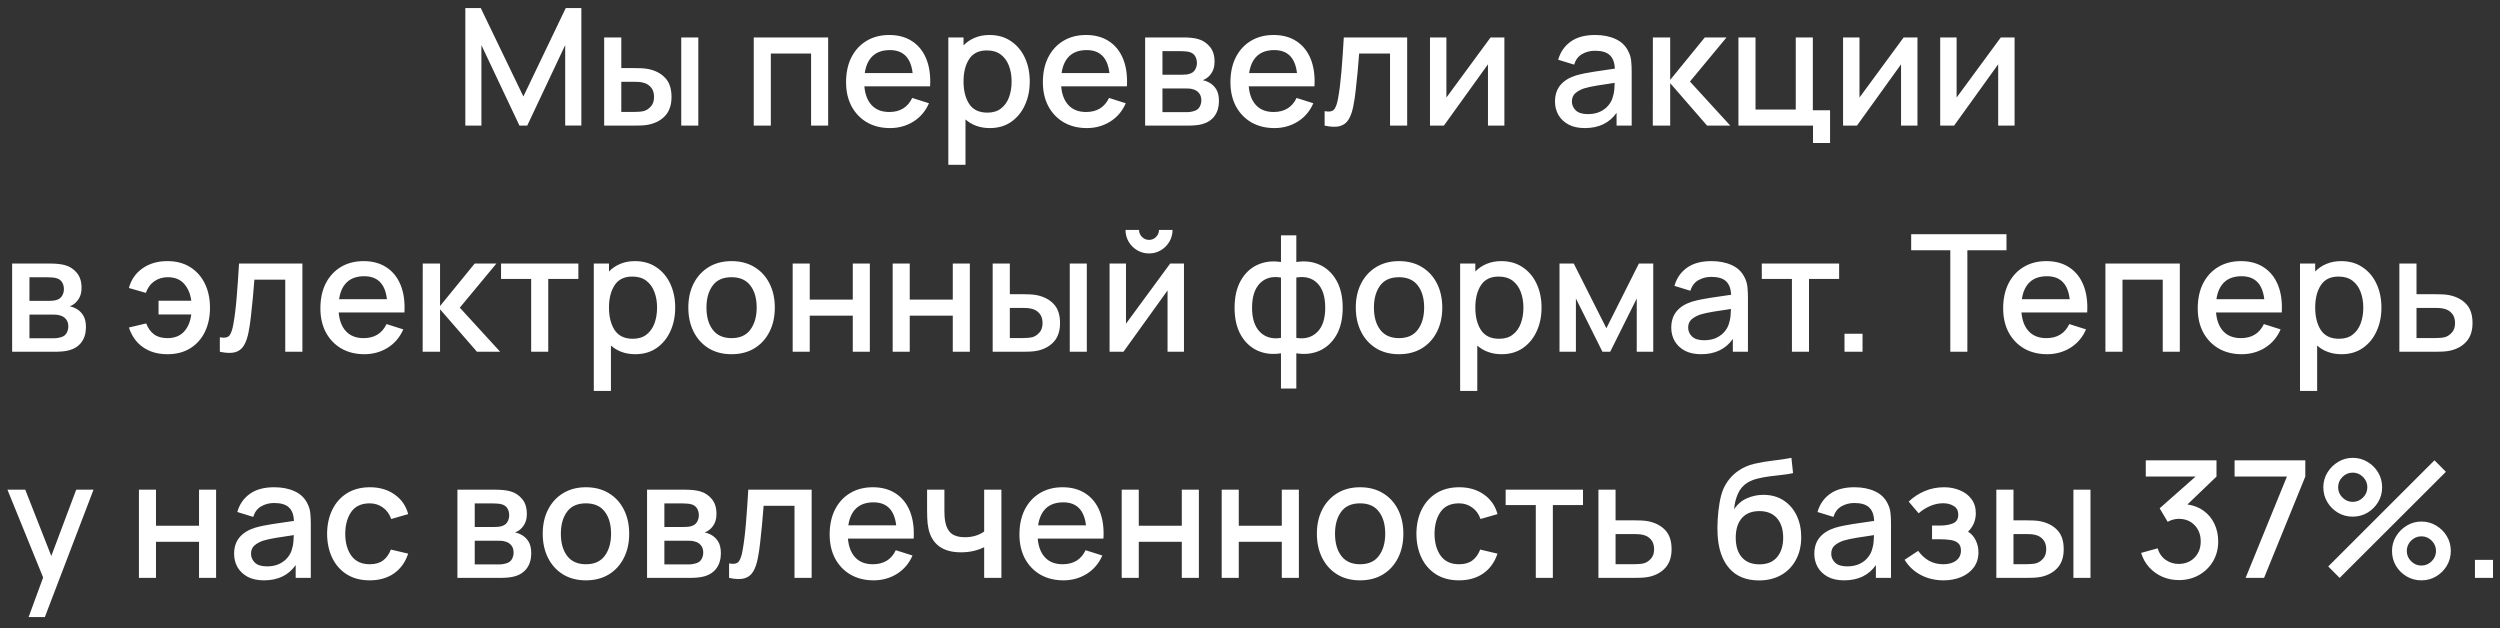<?xml version="1.0" encoding="UTF-8"?> <svg xmlns="http://www.w3.org/2000/svg" width="199" height="50" viewBox="0 0 199 50" fill="none"><rect x="0" y="0" width="199" height="50" fill="#333333" stroke="none"/> <path d="M37.04 10H38.32V3.591L41.349 10H41.967L44.989 3.591V9.993H46.276V0.64H45.035L41.661 7.679L38.268 0.64H37.04V10ZM48.091 10H50.425C50.624 10 50.84 9.996 51.075 9.987C51.313 9.974 51.519 9.948 51.692 9.909C52.234 9.783 52.663 9.541 52.979 9.181C53.295 8.817 53.453 8.329 53.453 7.718C53.453 7.06 53.287 6.555 52.953 6.204C52.624 5.849 52.175 5.612 51.608 5.495C51.447 5.461 51.252 5.439 51.023 5.431C50.797 5.422 50.583 5.418 50.379 5.418H49.456V2.98H48.091V10ZM54.227 10H55.586V2.98H54.227V10ZM49.456 8.908V6.51H50.502C50.611 6.51 50.726 6.514 50.847 6.522C50.973 6.531 51.092 6.551 51.205 6.581C51.447 6.637 51.651 6.761 51.816 6.952C51.98 7.142 52.062 7.398 52.062 7.718C52.062 8.03 51.98 8.28 51.816 8.466C51.651 8.652 51.467 8.776 51.263 8.836C51.142 8.867 51.012 8.886 50.873 8.895C50.739 8.904 50.615 8.908 50.502 8.908H49.456ZM59.999 10H61.358V4.261H64.562V10H65.921V2.98H59.999V10ZM70.851 10.195C71.531 10.195 72.148 10.024 72.703 9.681C73.258 9.335 73.672 8.847 73.945 8.219L72.612 7.796C72.257 8.542 71.648 8.915 70.786 8.915C70.196 8.915 69.733 8.737 69.395 8.382C69.057 8.026 68.859 7.524 68.803 6.873H74.036C74.083 6.033 73.984 5.307 73.737 4.696C73.49 4.085 73.115 3.615 72.612 3.285C72.109 2.952 71.501 2.785 70.786 2.785C70.101 2.785 69.501 2.939 68.985 3.247C68.469 3.554 68.067 3.99 67.776 4.553C67.49 5.116 67.347 5.782 67.347 6.548C67.347 7.272 67.492 7.909 67.783 8.46C68.077 9.005 68.487 9.432 69.011 9.74C69.54 10.043 70.153 10.195 70.851 10.195ZM70.838 3.987C71.899 3.987 72.502 4.596 72.645 5.814H68.836C68.922 5.22 69.132 4.768 69.466 4.455C69.8 4.144 70.257 3.987 70.838 3.987ZM75.487 13.12H76.853V9.506C77.1 9.727 77.383 9.896 77.704 10.013C78.029 10.134 78.391 10.195 78.79 10.195C79.444 10.195 80.007 10.033 80.48 9.707C80.956 9.378 81.322 8.934 81.578 8.375C81.838 7.816 81.968 7.186 81.968 6.484C81.968 5.777 81.838 5.147 81.578 4.592C81.318 4.033 80.948 3.593 80.466 3.272C79.99 2.947 79.422 2.785 78.763 2.785C78.33 2.785 77.94 2.859 77.594 3.006C77.247 3.149 76.948 3.35 76.697 3.611V2.98H75.487V13.12ZM78.601 8.966C77.934 8.966 77.448 8.735 77.145 8.271C76.846 7.807 76.697 7.212 76.697 6.484C76.697 5.755 76.846 5.162 77.145 4.702C77.444 4.243 77.914 4.013 78.555 4.013C79.006 4.013 79.377 4.124 79.667 4.345C79.957 4.566 80.172 4.863 80.311 5.236C80.454 5.608 80.525 6.024 80.525 6.484C80.525 6.947 80.456 7.367 80.317 7.745C80.178 8.117 79.966 8.414 79.68 8.635C79.398 8.856 79.039 8.966 78.601 8.966ZM86.517 10.195C87.197 10.195 87.814 10.024 88.369 9.681C88.924 9.335 89.338 8.847 89.611 8.219L88.278 7.796C87.923 8.542 87.314 8.915 86.452 8.915C85.862 8.915 85.399 8.737 85.061 8.382C84.723 8.026 84.525 7.524 84.469 6.873H89.702C89.749 6.033 89.65 5.307 89.403 4.696C89.156 4.085 88.781 3.615 88.278 3.285C87.775 2.952 87.167 2.785 86.452 2.785C85.767 2.785 85.167 2.939 84.651 3.247C84.135 3.554 83.733 3.99 83.442 4.553C83.156 5.116 83.013 5.782 83.013 6.548C83.013 7.272 83.158 7.909 83.449 8.46C83.743 9.005 84.153 9.432 84.677 9.74C85.206 10.043 85.819 10.195 86.517 10.195ZM86.504 3.987C87.565 3.987 88.168 4.596 88.311 5.814H84.502C84.588 5.22 84.799 4.768 85.132 4.455C85.466 4.144 85.923 3.987 86.504 3.987ZM91.153 10H94.54C94.744 10 94.947 9.991 95.151 9.974C95.359 9.957 95.545 9.924 95.71 9.877C96.13 9.759 96.455 9.543 96.685 9.226C96.915 8.906 97.029 8.509 97.029 8.037C97.029 7.643 96.954 7.326 96.802 7.088C96.65 6.85 96.453 6.67 96.21 6.548C96.046 6.462 95.888 6.405 95.736 6.38C95.905 6.323 96.057 6.232 96.191 6.106C96.343 5.968 96.462 5.801 96.549 5.606C96.635 5.411 96.678 5.175 96.678 4.897C96.678 4.408 96.553 4.013 96.302 3.715C96.05 3.416 95.747 3.216 95.391 3.116C95.236 3.069 95.056 3.034 94.852 3.013C94.648 2.991 94.445 2.98 94.241 2.98H91.153V10ZM92.531 5.95V4.072H93.987C94.031 4.072 94.133 4.076 94.293 4.085C94.453 4.089 94.599 4.113 94.728 4.157C94.91 4.217 95.047 4.325 95.138 4.481C95.229 4.638 95.275 4.815 95.275 5.014C95.275 5.197 95.231 5.365 95.144 5.521C95.062 5.673 94.939 5.782 94.774 5.846C94.679 5.886 94.566 5.914 94.436 5.931C94.306 5.944 94.178 5.95 94.052 5.95H92.531ZM92.531 8.928V7.043H94.384C94.458 7.043 94.544 7.045 94.644 7.049C94.748 7.053 94.846 7.071 94.936 7.101C95.136 7.144 95.3 7.242 95.43 7.394C95.561 7.545 95.626 7.742 95.626 7.985C95.626 8.167 95.582 8.338 95.496 8.498C95.409 8.659 95.27 8.769 95.079 8.83C94.876 8.895 94.668 8.928 94.456 8.928H92.531ZM101.446 10.195C102.127 10.195 102.744 10.024 103.299 9.681C103.854 9.335 104.267 8.847 104.54 8.219L103.208 7.796C102.853 8.542 102.244 8.915 101.381 8.915C100.792 8.915 100.328 8.737 99.99 8.382C99.652 8.026 99.455 7.524 99.399 6.873H104.631C104.679 6.033 104.579 5.307 104.332 4.696C104.085 4.085 103.711 3.615 103.208 3.285C102.705 2.952 102.096 2.785 101.381 2.785C100.697 2.785 100.097 2.939 99.581 3.247C99.065 3.554 98.662 3.99 98.372 4.553C98.086 5.116 97.943 5.782 97.943 6.548C97.943 7.272 98.088 7.909 98.378 8.46C98.673 9.005 99.082 9.432 99.607 9.74C100.136 10.043 100.749 10.195 101.446 10.195ZM101.433 3.987C102.495 3.987 103.097 4.596 103.24 5.814H99.431C99.518 5.22 99.728 4.768 100.062 4.455C100.396 4.144 100.853 3.987 101.433 3.987ZM105.44 10C105.942 10.108 106.345 10.121 106.649 10.039C106.952 9.957 107.186 9.779 107.351 9.506C107.52 9.233 107.648 8.863 107.734 8.395C107.799 8.078 107.858 7.686 107.91 7.218C107.966 6.746 108.018 6.25 108.066 5.729C108.113 5.21 108.155 4.72 108.189 4.261H110.646V10H112.011V2.98H106.967C106.911 3.951 106.848 4.852 106.779 5.684C106.709 6.516 106.621 7.229 106.512 7.822C106.443 8.226 106.343 8.516 106.213 8.694C106.083 8.867 105.825 8.919 105.44 8.85V10ZM119.749 2.98H118.65L115.134 7.764V2.98H113.827V10H114.932L118.442 5.119V10H119.749V2.98ZM126.15 10.195C127.268 10.195 128.111 9.79 128.679 8.979V10H129.881V5.678C129.881 5.383 129.868 5.108 129.842 4.852C129.816 4.596 129.747 4.354 129.634 4.124C129.418 3.66 129.075 3.322 128.607 3.11C128.144 2.893 127.598 2.785 126.969 2.785C126.159 2.785 125.509 2.963 125.019 3.318C124.53 3.673 124.2 4.152 124.031 4.755L125.299 5.144C125.42 4.755 125.635 4.473 125.942 4.3C126.25 4.126 126.588 4.04 126.956 4.04C127.502 4.04 127.897 4.157 128.139 4.391C128.386 4.62 128.521 4.978 128.542 5.463C127.97 5.541 127.411 5.623 126.865 5.71C126.319 5.792 125.843 5.892 125.435 6.009C124.894 6.182 124.482 6.44 124.2 6.782C123.919 7.125 123.778 7.56 123.778 8.089C123.778 8.47 123.867 8.821 124.044 9.142C124.226 9.458 124.493 9.714 124.844 9.909C125.199 10.1 125.635 10.195 126.15 10.195ZM126.391 9.084C125.957 9.084 125.637 8.984 125.429 8.784C125.225 8.585 125.123 8.349 125.123 8.076C125.123 7.799 125.214 7.58 125.396 7.42C125.583 7.259 125.814 7.131 126.092 7.036C126.386 6.949 126.733 6.873 127.132 6.809C127.535 6.744 128.001 6.672 128.529 6.594C128.525 6.759 128.514 6.943 128.497 7.146C128.479 7.35 128.443 7.532 128.386 7.692C128.334 7.922 128.224 8.143 128.055 8.355C127.89 8.568 127.667 8.743 127.385 8.882C127.108 9.016 126.776 9.084 126.391 9.084ZM131.563 10H132.947V6.62L135.885 10H137.731L134.52 6.49L137.432 2.98H135.703L132.947 6.36V2.98H131.569L131.563 10ZM144.315 11.384H145.673V8.778H144.302V2.98H142.943V8.72H139.739V2.98H138.38V10H144.315V11.384ZM152.63 2.98H151.531L148.015 7.764V2.98H146.708V10H147.813L151.323 5.119V10H152.63V2.98ZM160.361 2.98H159.263L155.746 7.764V2.98H154.44V10H155.545L159.055 5.119V10H160.361V2.98ZM0.966 28H4.353C4.556 28 4.76 27.991 4.963 27.974C5.171 27.957 5.358 27.924 5.522 27.877C5.943 27.759 6.268 27.543 6.497 27.227C6.727 26.906 6.842 26.509 6.842 26.037C6.842 25.643 6.766 25.326 6.614 25.088C6.463 24.85 6.266 24.67 6.023 24.549C5.858 24.462 5.7 24.405 5.548 24.38C5.718 24.323 5.869 24.232 6.003 24.107C6.155 23.968 6.274 23.801 6.361 23.606C6.448 23.411 6.491 23.175 6.491 22.898C6.491 22.408 6.365 22.014 6.114 21.715C5.863 21.416 5.559 21.216 5.204 21.116C5.048 21.069 4.868 21.034 4.665 21.012C4.461 20.991 4.257 20.98 4.053 20.98H0.966V28ZM2.344 23.951V22.072H3.8C3.843 22.072 3.945 22.076 4.106 22.085C4.266 22.089 4.411 22.113 4.541 22.157C4.723 22.217 4.859 22.326 4.95 22.482C5.042 22.637 5.087 22.815 5.087 23.015C5.087 23.197 5.044 23.366 4.957 23.521C4.875 23.673 4.751 23.782 4.587 23.846C4.491 23.886 4.378 23.914 4.248 23.931C4.119 23.944 3.991 23.951 3.865 23.951H2.344ZM2.344 26.927V25.043H4.197C4.27 25.043 4.357 25.045 4.457 25.049C4.561 25.053 4.658 25.071 4.749 25.101C4.948 25.144 5.113 25.242 5.243 25.393C5.373 25.545 5.438 25.742 5.438 25.985C5.438 26.167 5.395 26.338 5.308 26.498C5.221 26.659 5.083 26.769 4.892 26.83C4.688 26.895 4.48 26.927 4.268 26.927H2.344ZM13.328 28.195C14.039 28.195 14.646 28.037 15.148 27.721C15.655 27.404 16.043 26.969 16.312 26.414C16.581 25.855 16.715 25.216 16.715 24.497C16.715 23.768 16.578 23.127 16.305 22.573C16.032 22.014 15.642 21.576 15.135 21.259C14.628 20.943 14.024 20.785 13.322 20.785C12.546 20.785 11.885 20.978 11.339 21.363C10.798 21.745 10.438 22.265 10.26 22.924L11.612 23.314C11.751 22.91 11.974 22.603 12.282 22.39C12.59 22.174 12.947 22.066 13.354 22.066C13.918 22.066 14.353 22.243 14.661 22.599C14.969 22.95 15.157 23.396 15.226 23.938H12.62V25.029H15.226C15.153 25.606 14.958 26.065 14.641 26.407C14.325 26.745 13.885 26.915 13.322 26.915C12.889 26.915 12.535 26.815 12.262 26.616C11.989 26.412 11.781 26.122 11.638 25.744L10.26 26.07C10.49 26.759 10.869 27.285 11.398 27.649C11.927 28.013 12.57 28.195 13.328 28.195ZM17.499 28C18.002 28.108 18.405 28.121 18.708 28.039C19.012 27.957 19.246 27.779 19.41 27.506C19.579 27.233 19.707 26.863 19.794 26.395C19.859 26.078 19.917 25.686 19.969 25.218C20.026 24.746 20.078 24.25 20.125 23.73C20.173 23.209 20.214 22.72 20.249 22.261H22.706V28H24.071V20.98H19.027C18.97 21.951 18.908 22.852 18.838 23.684C18.769 24.516 18.68 25.229 18.572 25.823C18.502 26.226 18.403 26.516 18.273 26.694C18.143 26.867 17.885 26.919 17.499 26.849V28ZM29.007 28.195C29.687 28.195 30.305 28.024 30.859 27.681C31.414 27.335 31.828 26.847 32.101 26.219L30.768 25.797C30.413 26.542 29.804 26.915 28.942 26.915C28.353 26.915 27.889 26.737 27.551 26.381C27.213 26.026 27.016 25.523 26.959 24.873H32.192C32.24 24.033 32.14 23.307 31.893 22.696C31.646 22.085 31.271 21.615 30.768 21.285C30.266 20.952 29.657 20.785 28.942 20.785C28.257 20.785 27.657 20.939 27.141 21.247C26.626 21.554 26.223 21.99 25.932 22.553C25.646 23.116 25.503 23.782 25.503 24.549C25.503 25.272 25.649 25.909 25.939 26.459C26.234 27.006 26.643 27.432 27.167 27.74C27.696 28.043 28.309 28.195 29.007 28.195ZM28.994 21.988C30.056 21.988 30.658 22.596 30.801 23.814H26.992C27.079 23.22 27.289 22.767 27.622 22.456C27.956 22.143 28.413 21.988 28.994 21.988ZM33.644 28H35.028V24.62L37.966 28H39.812L36.601 24.49L39.513 20.98H37.784L35.028 24.36V20.98H33.65L33.644 28ZM42.281 28H43.64V22.202H46.038V20.98H39.883V22.202H42.281V28ZM47.266 31.12H48.631V27.506C48.878 27.727 49.162 27.896 49.482 28.013C49.807 28.134 50.169 28.195 50.568 28.195C51.222 28.195 51.785 28.032 52.258 27.707C52.734 27.378 53.101 26.934 53.356 26.375C53.616 25.816 53.746 25.186 53.746 24.483C53.746 23.777 53.616 23.147 53.356 22.592C53.096 22.033 52.726 21.593 52.245 21.273C51.768 20.948 51.2 20.785 50.542 20.785C50.108 20.785 49.718 20.859 49.372 21.006C49.025 21.149 48.726 21.351 48.475 21.61V20.98H47.266V31.12ZM50.379 26.966C49.712 26.966 49.227 26.735 48.923 26.271C48.624 25.807 48.475 25.212 48.475 24.483C48.475 23.756 48.624 23.162 48.923 22.703C49.222 22.243 49.693 22.014 50.334 22.014C50.785 22.014 51.155 22.124 51.445 22.345C51.736 22.566 51.95 22.863 52.089 23.235C52.232 23.608 52.303 24.024 52.303 24.483C52.303 24.947 52.234 25.367 52.095 25.744C51.957 26.117 51.744 26.414 51.458 26.635C51.177 26.856 50.817 26.966 50.379 26.966ZM58.23 28.195C58.928 28.195 59.534 28.039 60.05 27.727C60.566 27.411 60.964 26.975 61.246 26.421C61.532 25.861 61.675 25.216 61.675 24.483C61.675 23.76 61.534 23.121 61.252 22.566C60.971 22.007 60.572 21.572 60.056 21.259C59.541 20.943 58.932 20.785 58.23 20.785C57.541 20.785 56.939 20.941 56.423 21.253C55.907 21.565 55.507 21.998 55.221 22.553C54.934 23.108 54.791 23.751 54.791 24.483C54.791 25.207 54.932 25.849 55.214 26.407C55.496 26.966 55.892 27.404 56.404 27.721C56.919 28.037 57.528 28.195 58.23 28.195ZM58.23 26.915C57.576 26.915 57.08 26.696 56.742 26.258C56.404 25.816 56.234 25.224 56.234 24.483C56.234 23.768 56.397 23.188 56.722 22.741C57.047 22.291 57.55 22.066 58.23 22.066C58.893 22.066 59.391 22.284 59.725 22.722C60.063 23.16 60.232 23.747 60.232 24.483C60.232 25.203 60.065 25.788 59.731 26.238C59.402 26.689 58.902 26.915 58.23 26.915ZM63.097 28H64.455V25.127H67.881V28H69.239V20.98H67.881V23.846H64.455V20.98H63.097V28ZM71.057 28H72.415V25.127H75.841V28H77.199V20.98H75.841V23.846H72.415V20.98H71.057V28ZM79.017 28H81.35C81.55 28 81.766 27.996 82 27.987C82.239 27.974 82.444 27.948 82.618 27.909C83.159 27.783 83.588 27.541 83.905 27.181C84.221 26.817 84.379 26.329 84.379 25.718C84.379 25.06 84.212 24.555 83.879 24.204C83.549 23.849 83.101 23.613 82.533 23.495C82.373 23.461 82.178 23.439 81.948 23.43C81.723 23.422 81.508 23.418 81.305 23.418H80.382V20.98H79.017V28ZM85.153 28H86.511V20.98H85.153V28ZM80.382 26.908V24.509H81.428C81.537 24.509 81.651 24.514 81.773 24.523C81.898 24.531 82.018 24.551 82.13 24.581C82.373 24.637 82.577 24.761 82.741 24.951C82.906 25.142 82.988 25.398 82.988 25.718C82.988 26.03 82.906 26.28 82.741 26.466C82.577 26.652 82.392 26.776 82.189 26.837C82.067 26.867 81.937 26.886 81.799 26.895C81.664 26.904 81.541 26.908 81.428 26.908H80.382ZM91.462 20.174C91.809 20.174 92.123 20.09 92.404 19.921C92.686 19.752 92.911 19.526 93.08 19.244C93.249 18.959 93.334 18.644 93.334 18.302H92.255C92.255 18.519 92.177 18.705 92.021 18.861C91.869 19.017 91.683 19.095 91.462 19.095C91.245 19.095 91.059 19.017 90.903 18.861C90.747 18.705 90.669 18.519 90.669 18.302H89.59C89.59 18.644 89.674 18.959 89.843 19.244C90.012 19.526 90.238 19.752 90.519 19.921C90.805 20.09 91.12 20.174 91.462 20.174ZM94.244 20.98H93.145L89.629 25.764V20.98H88.322V28H89.427L92.937 23.119V28H94.244V20.98ZM101.965 30.925H103.187V28.123C103.872 28.232 104.493 28.16 105.052 27.909C105.611 27.653 106.056 27.237 106.385 26.661C106.714 26.08 106.879 25.359 106.879 24.497C106.879 23.634 106.714 22.913 106.385 22.332C106.056 21.751 105.611 21.333 105.052 21.078C104.493 20.822 103.872 20.748 103.187 20.857V18.731H101.965V20.857C101.28 20.748 100.658 20.822 100.099 21.078C99.54 21.333 99.096 21.751 98.767 22.332C98.438 22.913 98.273 23.634 98.273 24.497C98.273 25.359 98.438 26.08 98.767 26.661C99.096 27.237 99.54 27.653 100.099 27.909C100.658 28.16 101.28 28.232 101.965 28.123V30.925ZM103.187 26.895V22.091C103.889 21.974 104.448 22.126 104.864 22.547C105.28 22.962 105.488 23.613 105.488 24.497C105.488 25.376 105.273 26.024 104.844 26.44C104.42 26.856 103.867 27.008 103.187 26.895ZM101.965 26.895C101.285 27.008 100.73 26.854 100.301 26.433C99.876 26.009 99.664 25.363 99.664 24.497C99.664 23.625 99.872 22.978 100.288 22.553C100.704 22.128 101.263 21.974 101.965 22.091V26.895ZM111.36 28.195C112.058 28.195 112.664 28.039 113.18 27.727C113.696 27.411 114.094 26.975 114.376 26.421C114.662 25.861 114.805 25.216 114.805 24.483C114.805 23.76 114.664 23.121 114.382 22.566C114.101 22.007 113.702 21.572 113.186 21.259C112.671 20.943 112.062 20.785 111.36 20.785C110.671 20.785 110.069 20.941 109.553 21.253C109.037 21.565 108.636 21.998 108.35 22.553C108.064 23.108 107.921 23.751 107.921 24.483C107.921 25.207 108.062 25.849 108.344 26.407C108.626 26.966 109.022 27.404 109.533 27.721C110.049 28.037 110.658 28.195 111.36 28.195ZM111.36 26.915C110.706 26.915 110.209 26.696 109.871 26.258C109.533 25.816 109.364 25.224 109.364 24.483C109.364 23.768 109.527 23.188 109.852 22.741C110.177 22.291 110.68 22.066 111.36 22.066C112.023 22.066 112.521 22.284 112.855 22.722C113.193 23.16 113.362 23.747 113.362 24.483C113.362 25.203 113.195 25.788 112.861 26.238C112.532 26.689 112.032 26.915 111.36 26.915ZM116.227 31.12H117.592V27.506C117.839 27.727 118.123 27.896 118.443 28.013C118.768 28.134 119.13 28.195 119.529 28.195C120.183 28.195 120.746 28.032 121.219 27.707C121.695 27.378 122.062 26.934 122.317 26.375C122.577 25.816 122.707 25.186 122.707 24.483C122.707 23.777 122.577 23.147 122.317 22.592C122.057 22.033 121.687 21.593 121.206 21.273C120.729 20.948 120.161 20.785 119.503 20.785C119.069 20.785 118.679 20.859 118.333 21.006C117.986 21.149 117.687 21.351 117.436 21.61V20.98H116.227V31.12ZM119.34 26.966C118.673 26.966 118.188 26.735 117.884 26.271C117.585 25.807 117.436 25.212 117.436 24.483C117.436 23.756 117.585 23.162 117.884 22.703C118.183 22.243 118.653 22.014 119.295 22.014C119.745 22.014 120.116 22.124 120.406 22.345C120.697 22.566 120.911 22.863 121.05 23.235C121.193 23.608 121.264 24.024 121.264 24.483C121.264 24.947 121.195 25.367 121.056 25.744C120.918 26.117 120.705 26.414 120.419 26.635C120.138 26.856 119.778 26.966 119.34 26.966ZM124.136 28H125.442V23.762L127.555 28H128.172L130.285 23.762V28H131.598V20.98H130.454L127.867 26.128L125.273 20.98H124.136V28ZM135.405 28.195C136.523 28.195 137.366 27.79 137.934 26.98V28H139.136V23.677C139.136 23.383 139.123 23.108 139.097 22.852C139.071 22.596 139.002 22.354 138.889 22.124C138.673 21.66 138.33 21.322 137.862 21.11C137.399 20.893 136.853 20.785 136.224 20.785C135.414 20.785 134.764 20.963 134.274 21.318C133.785 21.673 133.455 22.152 133.286 22.755L134.554 23.145C134.675 22.755 134.89 22.473 135.197 22.299C135.505 22.126 135.843 22.04 136.211 22.04C136.757 22.04 137.152 22.157 137.394 22.39C137.641 22.62 137.776 22.978 137.797 23.463C137.225 23.541 136.666 23.623 136.12 23.71C135.574 23.792 135.098 23.892 134.69 24.009C134.149 24.182 133.737 24.44 133.455 24.782C133.174 25.125 133.033 25.56 133.033 26.089C133.033 26.47 133.122 26.821 133.299 27.142C133.481 27.458 133.748 27.714 134.099 27.909C134.454 28.1 134.89 28.195 135.405 28.195ZM135.646 27.084C135.212 27.084 134.892 26.984 134.684 26.785C134.48 26.585 134.378 26.349 134.378 26.076C134.378 25.799 134.469 25.58 134.651 25.419C134.838 25.259 135.069 25.131 135.347 25.036C135.641 24.949 135.988 24.873 136.387 24.808C136.79 24.744 137.256 24.672 137.784 24.594C137.78 24.759 137.769 24.943 137.752 25.146C137.734 25.35 137.698 25.532 137.641 25.692C137.589 25.922 137.479 26.143 137.31 26.355C137.145 26.568 136.922 26.743 136.64 26.882C136.363 27.016 136.031 27.084 135.646 27.084ZM142.638 28H143.996V22.202H146.395V20.98H140.239V22.202H142.638V28ZM146.822 28H148.258V26.564H146.822V28ZM155.244 28H156.602V19.921H159.716V18.64H152.13V19.921H155.244V28ZM162.955 28.195C163.635 28.195 164.253 28.024 164.808 27.681C165.362 27.335 165.776 26.847 166.049 26.219L164.717 25.797C164.361 26.542 163.752 26.915 162.89 26.915C162.301 26.915 161.837 26.737 161.499 26.381C161.161 26.026 160.964 25.523 160.908 24.873H166.14C166.188 24.033 166.088 23.307 165.841 22.696C165.594 22.085 165.219 21.615 164.717 21.285C164.214 20.952 163.605 20.785 162.89 20.785C162.205 20.785 161.605 20.939 161.09 21.247C160.574 21.554 160.171 21.99 159.881 22.553C159.595 23.116 159.452 23.782 159.452 24.549C159.452 25.272 159.597 25.909 159.887 26.459C160.182 27.006 160.591 27.432 161.116 27.74C161.644 28.043 162.257 28.195 162.955 28.195ZM162.942 21.988C164.004 21.988 164.606 22.596 164.749 23.814H160.94C161.027 23.22 161.237 22.767 161.571 22.456C161.904 22.143 162.361 21.988 162.942 21.988ZM167.592 28H168.95V22.261H172.155V28H173.513V20.98H167.592V28ZM178.443 28.195C179.124 28.195 179.741 28.024 180.296 27.681C180.851 27.335 181.264 26.847 181.537 26.219L180.205 25.797C179.85 26.542 179.241 26.915 178.378 26.915C177.789 26.915 177.325 26.737 176.987 26.381C176.649 26.026 176.452 25.523 176.396 24.873H181.628C181.676 24.033 181.576 23.307 181.329 22.696C181.082 22.085 180.708 21.615 180.205 21.285C179.702 20.952 179.093 20.785 178.378 20.785C177.694 20.785 177.094 20.939 176.578 21.247C176.062 21.554 175.659 21.99 175.369 22.553C175.083 23.116 174.94 23.782 174.94 24.549C174.94 25.272 175.085 25.909 175.375 26.459C175.67 27.006 176.08 27.432 176.604 27.74C177.133 28.043 177.746 28.195 178.443 28.195ZM178.43 21.988C179.492 21.988 180.094 22.596 180.237 23.814H176.428C176.515 23.22 176.725 22.767 177.059 22.456C177.393 22.143 177.85 21.988 178.43 21.988ZM183.08 31.12H184.445V27.506C184.692 27.727 184.976 27.896 185.297 28.013C185.622 28.134 185.984 28.195 186.382 28.195C187.037 28.195 187.6 28.032 188.072 27.707C188.549 27.378 188.915 26.934 189.171 26.375C189.431 25.816 189.561 25.186 189.561 24.483C189.561 23.777 189.431 23.147 189.171 22.592C188.911 22.033 188.54 21.593 188.059 21.273C187.583 20.948 187.015 20.785 186.356 20.785C185.923 20.785 185.533 20.859 185.186 21.006C184.84 21.149 184.541 21.351 184.289 21.61V20.98H183.08V31.12ZM186.194 26.966C185.526 26.966 185.041 26.735 184.738 26.271C184.439 25.807 184.289 25.212 184.289 24.483C184.289 23.756 184.439 23.162 184.738 22.703C185.037 22.243 185.507 22.014 186.148 22.014C186.599 22.014 186.969 22.124 187.26 22.345C187.55 22.566 187.765 22.863 187.903 23.235C188.046 23.608 188.118 24.024 188.118 24.483C188.118 24.947 188.048 25.367 187.91 25.744C187.771 26.117 187.559 26.414 187.273 26.635C186.991 26.856 186.631 26.966 186.194 26.966ZM190.989 28H193.784C193.979 28 194.194 27.996 194.428 27.987C194.666 27.974 194.872 27.948 195.045 27.909C195.587 27.783 196.016 27.541 196.332 27.181C196.653 26.817 196.813 26.329 196.813 25.718C196.813 25.06 196.647 24.555 196.313 24.204C195.984 23.849 195.535 23.613 194.967 23.495C194.807 23.461 194.612 23.439 194.382 23.43C194.153 23.422 193.938 23.418 193.739 23.418H192.354V20.98H190.989V28ZM192.354 26.908V24.509H193.862C193.966 24.509 194.079 24.514 194.2 24.523C194.326 24.531 194.447 24.551 194.564 24.581C194.807 24.637 195.011 24.761 195.175 24.951C195.34 25.142 195.422 25.398 195.422 25.718C195.422 26.03 195.34 26.28 195.175 26.466C195.011 26.652 194.824 26.776 194.616 26.837C194.499 26.867 194.372 26.886 194.233 26.895C194.099 26.904 193.975 26.908 193.862 26.908H192.354ZM2.277 49.12H3.57L7.444 38.98H6.066L4.084 44.258L2.01 38.98H0.593L3.434 45.968L2.277 49.12ZM11.059 46H12.417V43.127H15.843V46H17.201V38.98H15.843V41.846H12.417V38.98H11.059V46ZM21.008 46.195C22.126 46.195 22.969 45.79 23.536 44.98V46H24.739V41.678C24.739 41.383 24.726 41.108 24.7 40.852C24.674 40.596 24.604 40.354 24.492 40.124C24.275 39.66 23.933 39.322 23.465 39.11C23.001 38.893 22.455 38.785 21.827 38.785C21.016 38.785 20.366 38.963 19.877 39.318C19.387 39.673 19.058 40.152 18.889 40.755L20.156 41.145C20.278 40.755 20.492 40.473 20.8 40.3C21.107 40.126 21.445 40.039 21.814 40.039C22.36 40.039 22.754 40.157 22.997 40.391C23.244 40.62 23.378 40.978 23.4 41.463C22.828 41.541 22.269 41.623 21.723 41.71C21.177 41.792 20.7 41.892 20.293 42.009C19.751 42.182 19.339 42.44 19.058 42.782C18.776 43.125 18.635 43.56 18.635 44.089C18.635 44.47 18.724 44.821 18.902 45.142C19.084 45.458 19.35 45.714 19.701 45.909C20.057 46.1 20.492 46.195 21.008 46.195ZM21.248 45.084C20.815 45.084 20.494 44.984 20.286 44.785C20.083 44.585 19.981 44.349 19.981 44.076C19.981 43.799 20.072 43.58 20.254 43.419C20.44 43.259 20.672 43.131 20.949 43.036C21.244 42.949 21.591 42.873 21.989 42.809C22.392 42.743 22.858 42.672 23.387 42.594C23.382 42.759 23.372 42.943 23.354 43.147C23.337 43.35 23.3 43.532 23.244 43.693C23.192 43.922 23.081 44.143 22.912 44.355C22.748 44.568 22.524 44.743 22.243 44.882C21.965 45.016 21.634 45.084 21.248 45.084ZM29.43 46.195C30.184 46.195 30.825 46.013 31.354 45.649C31.882 45.285 32.261 44.758 32.491 44.069L31.113 43.745C30.97 44.121 30.762 44.412 30.489 44.615C30.22 44.815 29.867 44.914 29.43 44.914C28.788 44.914 28.303 44.691 27.974 44.245C27.649 43.799 27.484 43.214 27.48 42.49C27.484 41.788 27.642 41.209 27.954 40.755C28.27 40.295 28.762 40.066 29.43 40.066C29.824 40.066 30.173 40.176 30.476 40.397C30.784 40.614 31.005 40.919 31.139 41.313L32.491 40.923C32.318 40.265 31.958 39.745 31.412 39.364C30.87 38.978 30.216 38.785 29.449 38.785C28.743 38.785 28.134 38.943 27.623 39.26C27.116 39.576 26.726 40.014 26.453 40.572C26.18 41.127 26.041 41.766 26.037 42.49C26.041 43.201 26.175 43.836 26.44 44.395C26.708 44.953 27.094 45.393 27.597 45.714C28.104 46.035 28.715 46.195 29.43 46.195ZM36.411 46H39.798C40.002 46 40.205 45.991 40.409 45.974C40.617 45.957 40.803 45.924 40.968 45.877C41.388 45.76 41.713 45.543 41.943 45.227C42.172 44.906 42.287 44.509 42.287 44.037C42.287 43.643 42.212 43.326 42.06 43.088C41.908 42.85 41.711 42.67 41.468 42.548C41.304 42.462 41.145 42.406 40.994 42.38C41.163 42.323 41.315 42.232 41.449 42.106C41.6 41.968 41.72 41.801 41.806 41.606C41.893 41.411 41.936 41.175 41.936 40.898C41.936 40.408 41.811 40.014 41.559 39.715C41.308 39.416 41.005 39.216 40.649 39.117C40.493 39.069 40.313 39.034 40.11 39.013C39.906 38.991 39.703 38.98 39.499 38.98H36.411V46ZM37.789 41.95V40.072H39.245C39.289 40.072 39.391 40.076 39.551 40.085C39.711 40.089 39.856 40.113 39.986 40.157C40.168 40.217 40.305 40.325 40.396 40.481C40.487 40.638 40.532 40.815 40.532 41.014C40.532 41.197 40.489 41.365 40.402 41.522C40.32 41.673 40.197 41.782 40.032 41.846C39.937 41.886 39.824 41.914 39.694 41.931C39.564 41.944 39.436 41.95 39.31 41.95H37.789ZM37.789 44.928V43.042H39.642C39.715 43.042 39.802 43.045 39.902 43.049C40.006 43.053 40.103 43.071 40.194 43.101C40.394 43.144 40.558 43.242 40.688 43.394C40.818 43.545 40.883 43.742 40.883 43.985C40.883 44.167 40.84 44.338 40.753 44.498C40.667 44.659 40.528 44.769 40.337 44.83C40.134 44.895 39.926 44.928 39.713 44.928H37.789ZM46.639 46.195C47.337 46.195 47.944 46.039 48.459 45.727C48.975 45.411 49.373 44.975 49.655 44.42C49.941 43.861 50.084 43.216 50.084 42.483C50.084 41.76 49.943 41.121 49.662 40.566C49.38 40.007 48.981 39.572 48.466 39.26C47.95 38.943 47.341 38.785 46.639 38.785C45.95 38.785 45.348 38.941 44.832 39.253C44.316 39.565 43.916 39.998 43.63 40.553C43.344 41.108 43.201 41.751 43.201 42.483C43.201 43.207 43.342 43.849 43.623 44.407C43.905 44.967 44.301 45.404 44.813 45.721C45.328 46.037 45.937 46.195 46.639 46.195ZM46.639 44.914C45.985 44.914 45.489 44.696 45.151 44.258C44.813 43.816 44.644 43.224 44.644 42.483C44.644 41.769 44.806 41.188 45.131 40.742C45.456 40.291 45.959 40.066 46.639 40.066C47.302 40.066 47.8 40.284 48.134 40.722C48.472 41.16 48.641 41.747 48.641 42.483C48.641 43.203 48.474 43.788 48.141 44.239C47.811 44.689 47.311 44.914 46.639 44.914ZM51.506 46H54.892C55.096 46 55.3 45.991 55.504 45.974C55.712 45.957 55.898 45.924 56.062 45.877C56.483 45.76 56.808 45.543 57.038 45.227C57.267 44.906 57.382 44.509 57.382 44.037C57.382 43.643 57.306 43.326 57.154 43.088C57.003 42.85 56.806 42.67 56.563 42.548C56.398 42.462 56.24 42.406 56.089 42.38C56.258 42.323 56.409 42.232 56.544 42.106C56.695 41.968 56.814 41.801 56.901 41.606C56.988 41.411 57.031 41.175 57.031 40.898C57.031 40.408 56.905 40.014 56.654 39.715C56.403 39.416 56.099 39.216 55.744 39.117C55.588 39.069 55.408 39.034 55.205 39.013C55.001 38.991 54.797 38.98 54.593 38.98H51.506V46ZM52.884 41.95V40.072H54.34C54.383 40.072 54.485 40.076 54.645 40.085C54.806 40.089 54.951 40.113 55.081 40.157C55.263 40.217 55.4 40.325 55.49 40.481C55.581 40.638 55.627 40.815 55.627 41.014C55.627 41.197 55.584 41.365 55.497 41.522C55.415 41.673 55.291 41.782 55.127 41.846C55.031 41.886 54.919 41.914 54.788 41.931C54.658 41.944 54.531 41.95 54.405 41.95H52.884ZM52.884 44.928V43.042H54.736C54.81 43.042 54.897 43.045 54.996 43.049C55.1 43.053 55.198 43.071 55.289 43.101C55.488 43.144 55.653 43.242 55.783 43.394C55.913 43.545 55.978 43.742 55.978 43.985C55.978 44.167 55.935 44.338 55.848 44.498C55.761 44.659 55.623 44.769 55.432 44.83C55.228 44.895 55.02 44.928 54.808 44.928H52.884ZM58.035 46C58.538 46.108 58.941 46.121 59.244 46.039C59.548 45.957 59.782 45.779 59.946 45.506C60.115 45.233 60.243 44.862 60.33 44.395C60.395 44.078 60.453 43.686 60.505 43.218C60.562 42.746 60.614 42.249 60.661 41.73C60.709 41.209 60.75 40.72 60.785 40.261H63.242V46H64.607V38.98H59.563C59.507 39.951 59.444 40.852 59.374 41.684C59.305 42.516 59.216 43.229 59.108 43.822C59.039 44.225 58.939 44.516 58.809 44.694C58.679 44.867 58.421 44.919 58.035 44.849V46ZM69.543 46.195C70.223 46.195 70.841 46.024 71.395 45.681C71.95 45.335 72.364 44.847 72.637 44.219L71.305 43.797C70.949 44.542 70.34 44.914 69.478 44.914C68.889 44.914 68.425 44.737 68.087 44.382C67.749 44.026 67.552 43.523 67.496 42.873H72.728C72.776 42.033 72.676 41.307 72.429 40.696C72.182 40.085 71.807 39.615 71.305 39.285C70.802 38.952 70.193 38.785 69.478 38.785C68.793 38.785 68.193 38.939 67.677 39.246C67.162 39.554 66.759 39.99 66.469 40.553C66.183 41.116 66.04 41.782 66.04 42.548C66.04 43.272 66.185 43.909 66.475 44.459C66.77 45.005 67.179 45.432 67.704 45.74C68.232 46.043 68.845 46.195 69.543 46.195ZM69.53 39.987C70.592 39.987 71.194 40.596 71.337 41.814H67.528C67.615 41.22 67.825 40.767 68.159 40.456C68.492 40.144 68.949 39.987 69.53 39.987ZM78.34 46H79.711V38.98H78.34V42.308C78.158 42.442 77.935 42.553 77.67 42.639C77.41 42.722 77.12 42.763 76.799 42.763C76.349 42.763 76 42.67 75.753 42.483C75.506 42.293 75.341 42.002 75.259 41.612C75.22 41.435 75.196 41.255 75.187 41.073C75.179 40.891 75.174 40.744 75.174 40.631V38.98H73.796V40.631C73.796 40.748 73.801 40.952 73.809 41.242C73.818 41.532 73.85 41.812 73.907 42.081C74.037 42.691 74.319 43.16 74.752 43.484C75.189 43.805 75.768 43.965 76.487 43.965C76.843 43.965 77.181 43.929 77.501 43.855C77.822 43.777 78.102 43.677 78.34 43.556V46ZM84.65 46.195C85.331 46.195 85.948 46.024 86.503 45.681C87.058 45.335 87.472 44.847 87.745 44.219L86.412 43.797C86.057 44.542 85.448 44.914 84.585 44.914C83.996 44.914 83.532 44.737 83.195 44.382C82.856 44.026 82.659 43.523 82.603 42.873H87.835C87.883 42.033 87.784 41.307 87.537 40.696C87.29 40.085 86.915 39.615 86.412 39.285C85.909 38.952 85.3 38.785 84.585 38.785C83.901 38.785 83.301 38.939 82.785 39.246C82.269 39.554 81.866 39.99 81.576 40.553C81.29 41.116 81.147 41.782 81.147 42.548C81.147 43.272 81.292 43.909 81.582 44.459C81.877 45.005 82.287 45.432 82.811 45.74C83.34 46.043 83.953 46.195 84.65 46.195ZM84.638 39.987C85.699 39.987 86.302 40.596 86.445 41.814H82.635C82.722 41.22 82.932 40.767 83.266 40.456C83.6 40.144 84.057 39.987 84.638 39.987ZM89.287 46H90.646V43.127H94.071V46H95.43V38.98H94.071V41.846H90.646V38.98H89.287V46ZM97.247 46H98.606V43.127H102.031V46H103.39V38.98H102.031V41.846H98.606V38.98H97.247V46ZM108.262 46.195C108.96 46.195 109.567 46.039 110.082 45.727C110.598 45.411 110.997 44.975 111.278 44.42C111.564 43.861 111.707 43.216 111.707 42.483C111.707 41.76 111.566 41.121 111.285 40.566C111.003 40.007 110.604 39.572 110.089 39.26C109.573 38.943 108.964 38.785 108.262 38.785C107.573 38.785 106.971 38.941 106.455 39.253C105.94 39.565 105.539 39.998 105.253 40.553C104.967 41.108 104.824 41.751 104.824 42.483C104.824 43.207 104.965 43.849 105.246 44.407C105.528 44.967 105.924 45.404 106.436 45.721C106.951 46.037 107.56 46.195 108.262 46.195ZM108.262 44.914C107.608 44.914 107.112 44.696 106.774 44.258C106.436 43.816 106.267 43.224 106.267 42.483C106.267 41.769 106.429 41.188 106.754 40.742C107.079 40.291 107.582 40.066 108.262 40.066C108.925 40.066 109.424 40.284 109.757 40.722C110.095 41.16 110.264 41.747 110.264 42.483C110.264 43.203 110.097 43.788 109.764 44.239C109.434 44.689 108.934 44.914 108.262 44.914ZM116.139 46.195C116.893 46.195 117.534 46.013 118.063 45.649C118.591 45.285 118.97 44.758 119.2 44.069L117.822 43.745C117.679 44.121 117.471 44.412 117.198 44.615C116.929 44.815 116.576 44.914 116.139 44.914C115.497 44.914 115.012 44.691 114.683 44.245C114.358 43.799 114.193 43.214 114.189 42.49C114.193 41.788 114.351 41.209 114.663 40.755C114.979 40.295 115.471 40.066 116.139 40.066C116.533 40.066 116.882 40.176 117.185 40.397C117.493 40.614 117.714 40.919 117.848 41.313L119.2 40.923C119.027 40.265 118.667 39.745 118.121 39.364C117.579 38.978 116.925 38.785 116.158 38.785C115.452 38.785 114.843 38.943 114.332 39.26C113.825 39.576 113.435 40.014 113.162 40.572C112.889 41.127 112.75 41.766 112.746 42.49C112.75 43.201 112.884 43.836 113.149 44.395C113.417 44.953 113.803 45.393 114.306 45.714C114.813 46.035 115.424 46.195 116.139 46.195ZM122.249 46H123.607V40.202H126.006V38.98H119.85V40.202H122.249V46ZM127.234 46H130.029C130.224 46 130.438 45.996 130.672 45.987C130.91 45.974 131.116 45.948 131.29 45.909C131.831 45.783 132.26 45.541 132.577 45.181C132.897 44.817 133.058 44.33 133.058 43.718C133.058 43.06 132.891 42.555 132.557 42.204C132.228 41.849 131.779 41.612 131.212 41.495C131.051 41.461 130.856 41.439 130.627 41.431C130.397 41.422 130.182 41.417 129.983 41.417H128.599V38.98H127.234V46ZM128.599 44.908V42.51H130.107C130.211 42.51 130.323 42.514 130.445 42.523C130.57 42.531 130.692 42.551 130.809 42.581C131.051 42.637 131.255 42.761 131.42 42.952C131.584 43.142 131.667 43.398 131.667 43.718C131.667 44.031 131.584 44.28 131.42 44.466C131.255 44.652 131.069 44.776 130.861 44.837C130.744 44.867 130.616 44.886 130.477 44.895C130.343 44.904 130.219 44.908 130.107 44.908H128.599ZM139.978 46.202C140.658 46.206 141.252 46.067 141.759 45.785C142.27 45.499 142.666 45.096 142.948 44.577C143.234 44.056 143.377 43.45 143.377 42.757C143.377 42.115 143.256 41.541 143.013 41.034C142.77 40.527 142.424 40.126 141.973 39.831C141.522 39.537 140.983 39.389 140.355 39.389C139.908 39.389 139.477 39.48 139.061 39.663C138.645 39.84 138.303 40.133 138.034 40.54C138.069 40.094 138.171 39.68 138.34 39.298C138.513 38.917 138.762 38.627 139.087 38.428C139.317 38.285 139.588 38.174 139.9 38.096C140.216 38.018 140.545 37.957 140.888 37.914C141.23 37.871 141.561 37.832 141.882 37.797C142.207 37.762 142.489 37.717 142.727 37.66L142.597 36.445C142.116 36.536 141.62 36.61 141.109 36.666C140.602 36.722 140.112 36.807 139.64 36.919C139.172 37.028 138.751 37.212 138.379 37.472C138.114 37.65 137.874 37.871 137.657 38.135C137.445 38.399 137.276 38.685 137.15 38.993C137.037 39.279 136.944 39.632 136.871 40.053C136.801 40.468 136.754 40.902 136.728 41.352C136.702 41.799 136.699 42.206 136.721 42.575C136.786 43.718 137.096 44.607 137.651 45.239C138.205 45.872 138.981 46.193 139.978 46.202ZM140.049 44.921C139.442 44.921 138.977 44.735 138.652 44.362C138.327 43.989 138.164 43.469 138.164 42.802C138.164 42.143 138.324 41.626 138.645 41.248C138.97 40.871 139.438 40.683 140.049 40.683C140.651 40.683 141.117 40.871 141.447 41.248C141.776 41.626 141.941 42.143 141.941 42.802C141.941 43.443 141.78 43.957 141.46 44.343C141.139 44.728 140.669 44.921 140.049 44.921ZM146.793 46.195C147.911 46.195 148.754 45.79 149.321 44.98V46H150.524V41.678C150.524 41.383 150.511 41.108 150.485 40.852C150.459 40.596 150.39 40.354 150.277 40.124C150.06 39.66 149.718 39.322 149.25 39.11C148.786 38.893 148.24 38.785 147.612 38.785C146.802 38.785 146.152 38.963 145.662 39.318C145.172 39.673 144.843 40.152 144.674 40.755L145.941 41.145C146.063 40.755 146.277 40.473 146.585 40.3C146.893 40.126 147.231 40.039 147.599 40.039C148.145 40.039 148.539 40.157 148.782 40.391C149.029 40.62 149.163 40.978 149.185 41.463C148.613 41.541 148.054 41.623 147.508 41.71C146.962 41.792 146.485 41.892 146.078 42.009C145.536 42.182 145.125 42.44 144.843 42.782C144.561 43.125 144.42 43.56 144.42 44.089C144.42 44.47 144.509 44.821 144.687 45.142C144.869 45.458 145.135 45.714 145.486 45.909C145.842 46.1 146.277 46.195 146.793 46.195ZM147.033 45.084C146.6 45.084 146.279 44.984 146.071 44.785C145.868 44.585 145.766 44.349 145.766 44.076C145.766 43.799 145.857 43.58 146.039 43.419C146.225 43.259 146.457 43.131 146.734 43.036C147.029 42.949 147.376 42.873 147.774 42.809C148.177 42.743 148.643 42.672 149.172 42.594C149.168 42.759 149.157 42.943 149.139 43.147C149.122 43.35 149.085 43.532 149.029 43.693C148.977 43.922 148.866 44.143 148.697 44.355C148.533 44.568 148.31 44.743 148.028 44.882C147.751 45.016 147.419 45.084 147.033 45.084ZM154.714 46.195C155.221 46.195 155.685 46.108 156.105 45.935C156.526 45.757 156.859 45.504 157.106 45.175C157.358 44.841 157.483 44.438 157.483 43.965C157.483 43.627 157.414 43.313 157.275 43.023C157.137 42.728 156.931 42.494 156.658 42.321C157.069 41.909 157.275 41.422 157.275 40.858C157.275 40.408 157.158 40.029 156.924 39.721C156.695 39.413 156.387 39.181 156.001 39.026C155.62 38.865 155.204 38.785 154.753 38.785C154.203 38.785 153.687 38.887 153.206 39.09C152.73 39.29 152.305 39.569 151.932 39.929L152.725 40.858C152.981 40.629 153.28 40.438 153.622 40.286C153.965 40.135 154.318 40.059 154.682 40.059C155.002 40.059 155.282 40.133 155.52 40.28C155.759 40.423 155.878 40.655 155.878 40.975C155.878 41.309 155.739 41.537 155.462 41.658C155.189 41.775 154.84 41.834 154.415 41.834H153.791V42.925H154.415C154.736 42.925 155.022 42.945 155.273 42.984C155.529 43.023 155.728 43.108 155.871 43.237C156.019 43.363 156.092 43.558 156.092 43.822C156.092 44.16 155.964 44.427 155.709 44.622C155.457 44.817 155.115 44.914 154.682 44.914C154.266 44.914 153.891 44.824 153.557 44.642C153.228 44.455 152.938 44.191 152.686 43.849L151.607 44.557C151.915 45.068 152.34 45.469 152.881 45.76C153.423 46.05 154.034 46.195 154.714 46.195ZM158.908 46H161.242C161.441 46 161.658 45.996 161.892 45.987C162.13 45.974 162.336 45.948 162.509 45.909C163.051 45.783 163.48 45.541 163.796 45.181C164.113 44.817 164.271 44.33 164.271 43.718C164.271 43.06 164.104 42.555 163.77 42.204C163.441 41.849 162.993 41.612 162.425 41.495C162.265 41.461 162.07 41.439 161.84 41.431C161.615 41.422 161.4 41.417 161.196 41.417H160.273V38.98H158.908V46ZM165.044 46H166.403V38.98H165.044V46ZM160.273 44.908V42.51H161.32C161.428 42.51 161.543 42.514 161.664 42.523C161.79 42.531 161.909 42.551 162.022 42.581C162.265 42.637 162.468 42.761 162.633 42.952C162.798 43.142 162.88 43.398 162.88 43.718C162.88 44.031 162.798 44.28 162.633 44.466C162.468 44.652 162.284 44.776 162.08 44.837C161.959 44.867 161.829 44.886 161.69 44.895C161.556 44.904 161.433 44.908 161.32 44.908H160.273ZM173.443 46.175C174.028 46.175 174.556 46.043 175.029 45.779C175.501 45.515 175.876 45.151 176.153 44.687C176.43 44.219 176.569 43.688 176.569 43.094C176.569 42.587 176.469 42.124 176.27 41.703C176.075 41.283 175.793 40.939 175.425 40.67C175.061 40.397 174.626 40.226 174.119 40.157L176.433 37.934V36.64H170.804V37.934H174.769L171.909 40.462L172.546 41.535C172.836 41.379 173.131 41.3 173.43 41.3C173.95 41.3 174.37 41.469 174.691 41.807C175.016 42.145 175.178 42.575 175.178 43.094C175.178 43.61 175.018 44.037 174.697 44.375C174.376 44.709 173.958 44.88 173.443 44.889C173.061 44.893 172.715 44.789 172.403 44.577C172.091 44.364 171.872 44.054 171.746 43.647L170.433 44.011C170.567 44.453 170.782 44.837 171.077 45.161C171.376 45.486 171.729 45.738 172.136 45.916C172.543 46.089 172.979 46.175 173.443 46.175ZM178.75 46H180.219L183.502 37.934V36.64H177.873V37.934H182.039L178.75 46ZM187.277 41.125C187.706 41.125 188.096 41.021 188.447 40.813C188.803 40.601 189.086 40.319 189.299 39.968C189.511 39.613 189.617 39.218 189.617 38.785C189.617 38.352 189.511 37.959 189.299 37.608C189.086 37.253 188.803 36.971 188.447 36.764C188.096 36.551 187.706 36.445 187.277 36.445C186.861 36.445 186.476 36.551 186.12 36.764C185.765 36.976 185.479 37.26 185.262 37.615C185.046 37.97 184.937 38.36 184.937 38.785C184.937 39.218 185.043 39.613 185.256 39.968C185.468 40.319 185.75 40.601 186.101 40.813C186.456 41.021 186.848 41.125 187.277 41.125ZM186.237 46L194.694 37.556L193.784 36.64L185.327 45.09L186.237 46ZM187.277 39.949C186.961 39.949 186.688 39.834 186.458 39.604C186.229 39.374 186.114 39.101 186.114 38.785C186.114 38.469 186.229 38.196 186.458 37.966C186.688 37.736 186.961 37.621 187.277 37.621C187.594 37.621 187.867 37.736 188.096 37.966C188.326 38.196 188.441 38.469 188.441 38.785C188.441 39.101 188.326 39.374 188.096 39.604C187.867 39.834 187.594 39.949 187.277 39.949ZM192.744 46.195C193.173 46.195 193.563 46.091 193.914 45.883C194.269 45.671 194.553 45.389 194.765 45.038C194.978 44.683 195.084 44.288 195.084 43.855C195.084 43.422 194.978 43.029 194.765 42.678C194.553 42.323 194.269 42.041 193.914 41.834C193.563 41.621 193.173 41.515 192.744 41.515C192.328 41.515 191.942 41.621 191.587 41.834C191.231 42.046 190.945 42.33 190.729 42.685C190.512 43.04 190.404 43.43 190.404 43.855C190.404 44.288 190.508 44.683 190.716 45.038C190.928 45.389 191.212 45.671 191.567 45.883C191.923 46.091 192.315 46.195 192.744 46.195ZM192.744 45.019C192.427 45.019 192.154 44.904 191.925 44.674C191.695 44.444 191.58 44.171 191.58 43.855C191.58 43.539 191.695 43.266 191.925 43.036C192.154 42.806 192.427 42.691 192.744 42.691C193.06 42.691 193.333 42.806 193.563 43.036C193.792 43.266 193.907 43.539 193.907 43.855C193.907 44.171 193.792 44.444 193.563 44.674C193.333 44.904 193.06 45.019 192.744 45.019ZM197.006 46H198.443V44.563H197.006V46Z" fill="white"></path> </svg> 